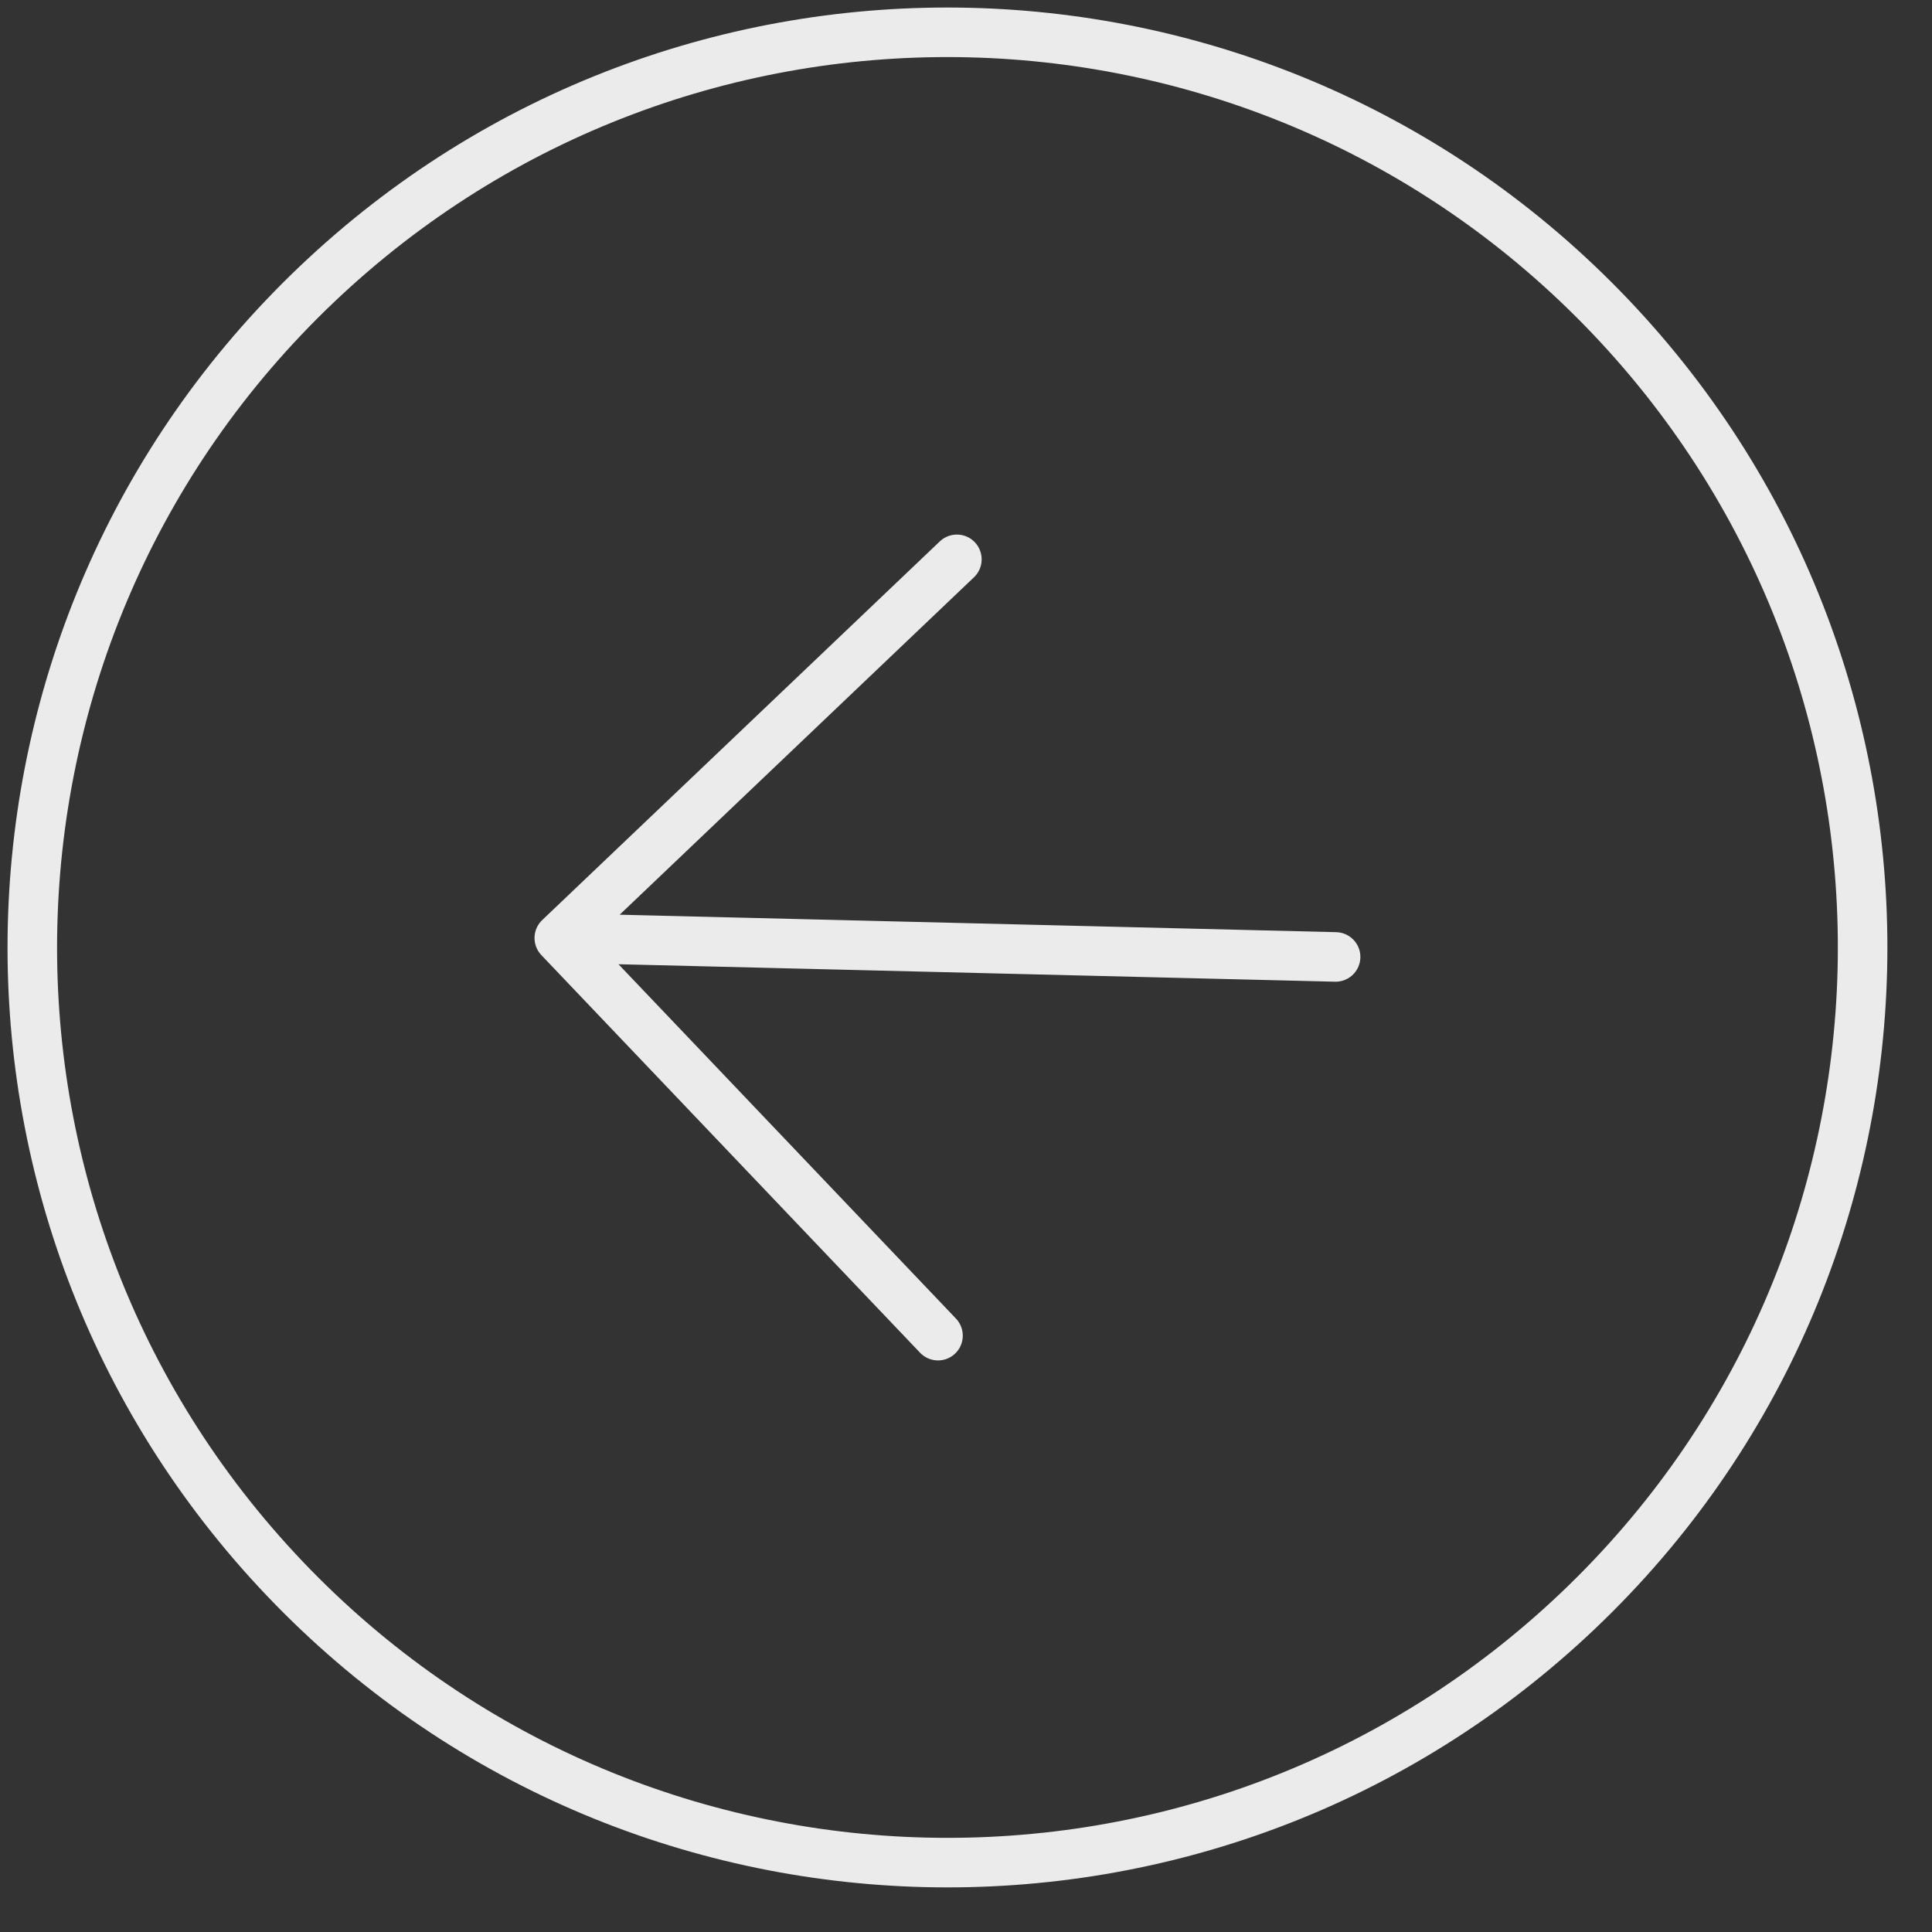 <?xml version="1.0" encoding="UTF-8"?> <svg xmlns="http://www.w3.org/2000/svg" width="39" height="39" viewBox="0 0 39 39" fill="none"><rect x="0" y="0" width="39" height="39" fill="#333333" stroke="none"/><path d="M18.935 26.962L11.29 18.935M11.29 18.935L19.316 11.291M11.29 18.935L26.961 19.317M5.749 31.867C-1.288 24.479 -1.003 12.786 6.385 5.749C13.773 -1.288 25.466 -1.003 32.503 6.385C39.539 13.773 39.255 25.466 31.867 32.503C24.479 39.539 12.786 39.255 5.749 31.867Z" stroke="#EBEBEB" stroke-linecap="round" stroke-linejoin="round"></path></svg> 